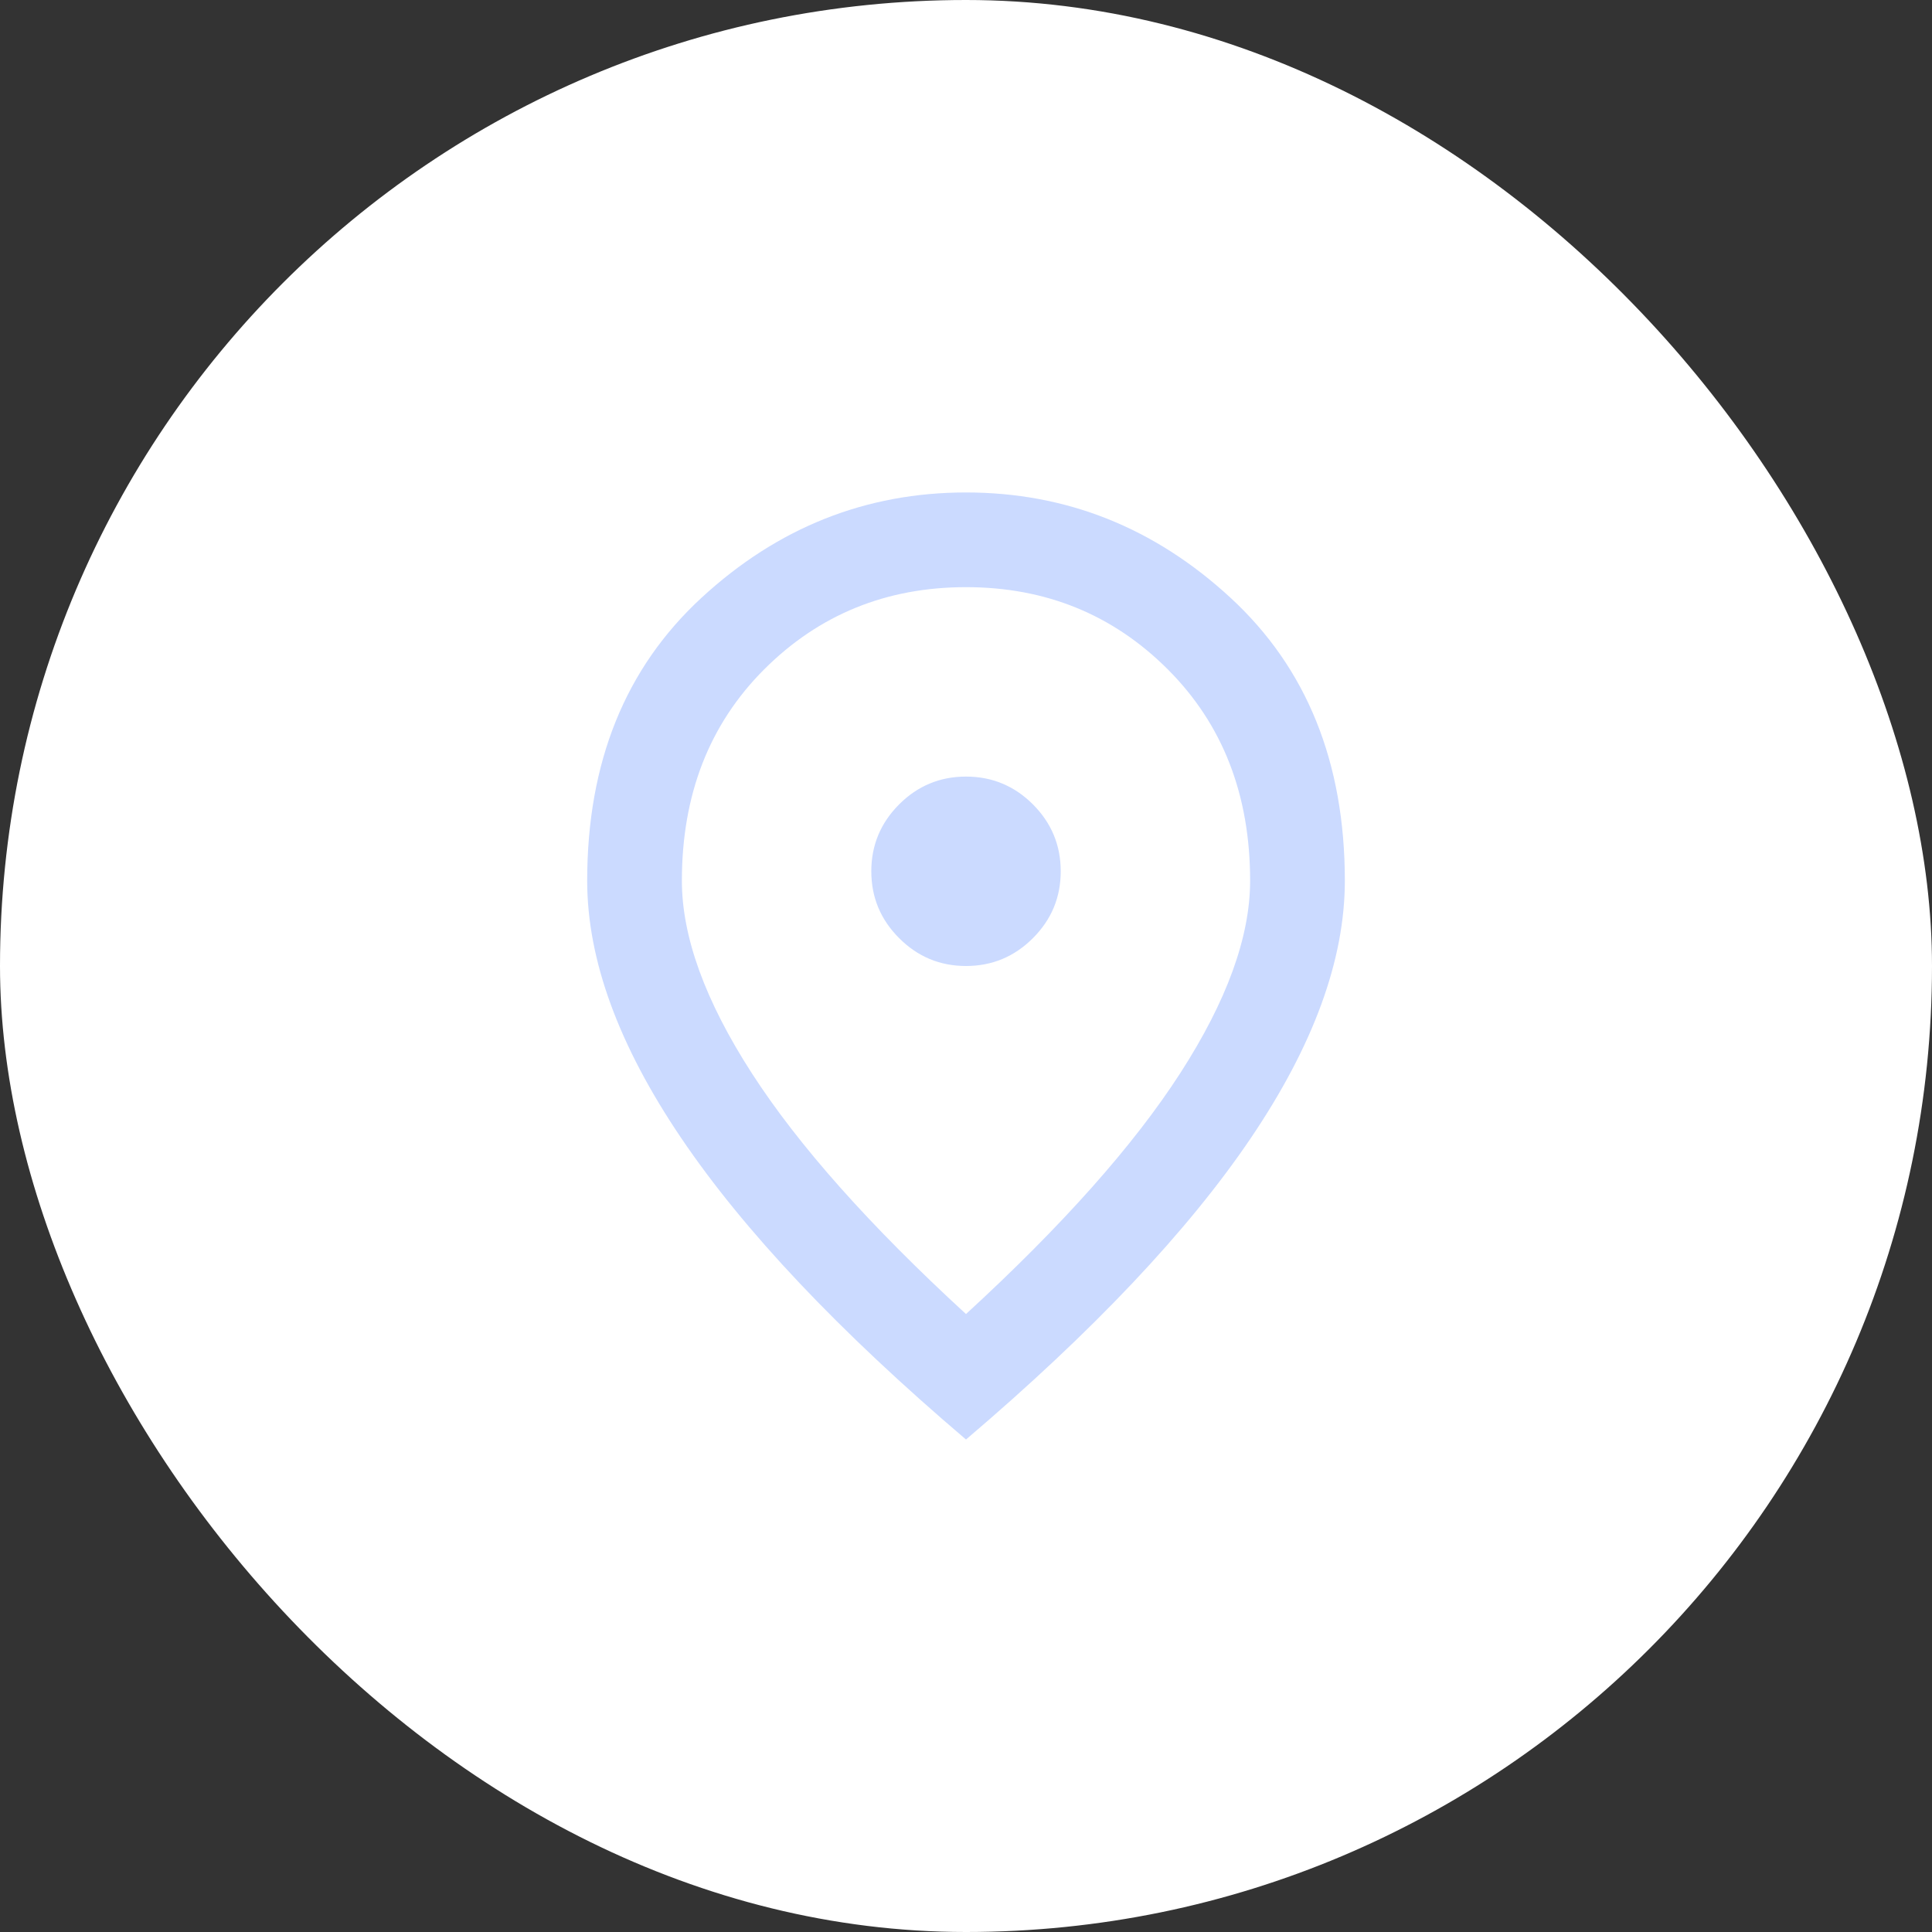 <svg width="68" height="68" viewBox="0 0 68 68" fill="none" xmlns="http://www.w3.org/2000/svg">
<rect x="0" y="0" width="68" height="68" fill="#333333" stroke="none"/>
<rect width="68" height="68" rx="34" fill="white"/>
<mask id="mask0_1799_9621" style="mask-type:alpha" maskUnits="userSpaceOnUse" x="14" y="14" width="40" height="40">
<rect x="14" y="14" width="40" height="40" fill="#D9D9D9"/>
</mask>
<g mask="url(#mask0_1799_9621)">
<path d="M34 34C34.917 34 35.702 33.673 36.355 33.02C37.008 32.367 37.334 31.583 37.334 30.666C37.334 29.75 37.008 28.965 36.355 28.311C35.702 27.659 34.917 27.333 34 27.333C33.084 27.333 32.299 27.659 31.647 28.311C30.994 28.965 30.667 29.75 30.667 30.666C30.667 31.583 30.994 32.367 31.647 33.02C32.299 33.673 33.084 34 34 34ZM34 46.25C37.389 43.139 39.903 40.312 41.542 37.77C43.181 35.229 44 32.972 44 31C44 27.972 43.035 25.492 41.104 23.561C39.174 21.631 36.806 20.666 34 20.666C31.195 20.666 28.826 21.631 26.895 23.561C24.965 25.492 24 27.972 24 31C24 32.972 24.82 35.229 26.459 37.77C28.098 40.312 30.611 43.139 34 46.25ZM34 50.666C29.528 46.861 26.188 43.326 23.98 40.061C21.771 36.798 20.667 33.778 20.667 31C20.667 26.833 22.008 23.514 24.689 21.041C27.369 18.569 30.473 17.333 34 17.333C37.528 17.333 40.632 18.569 43.312 21.041C45.993 23.514 47.334 26.833 47.334 31C47.334 33.778 46.23 36.798 44.022 40.061C41.813 43.326 38.472 46.861 34 50.666Z" fill="#CBDAFF"/>
</g>
</svg>
